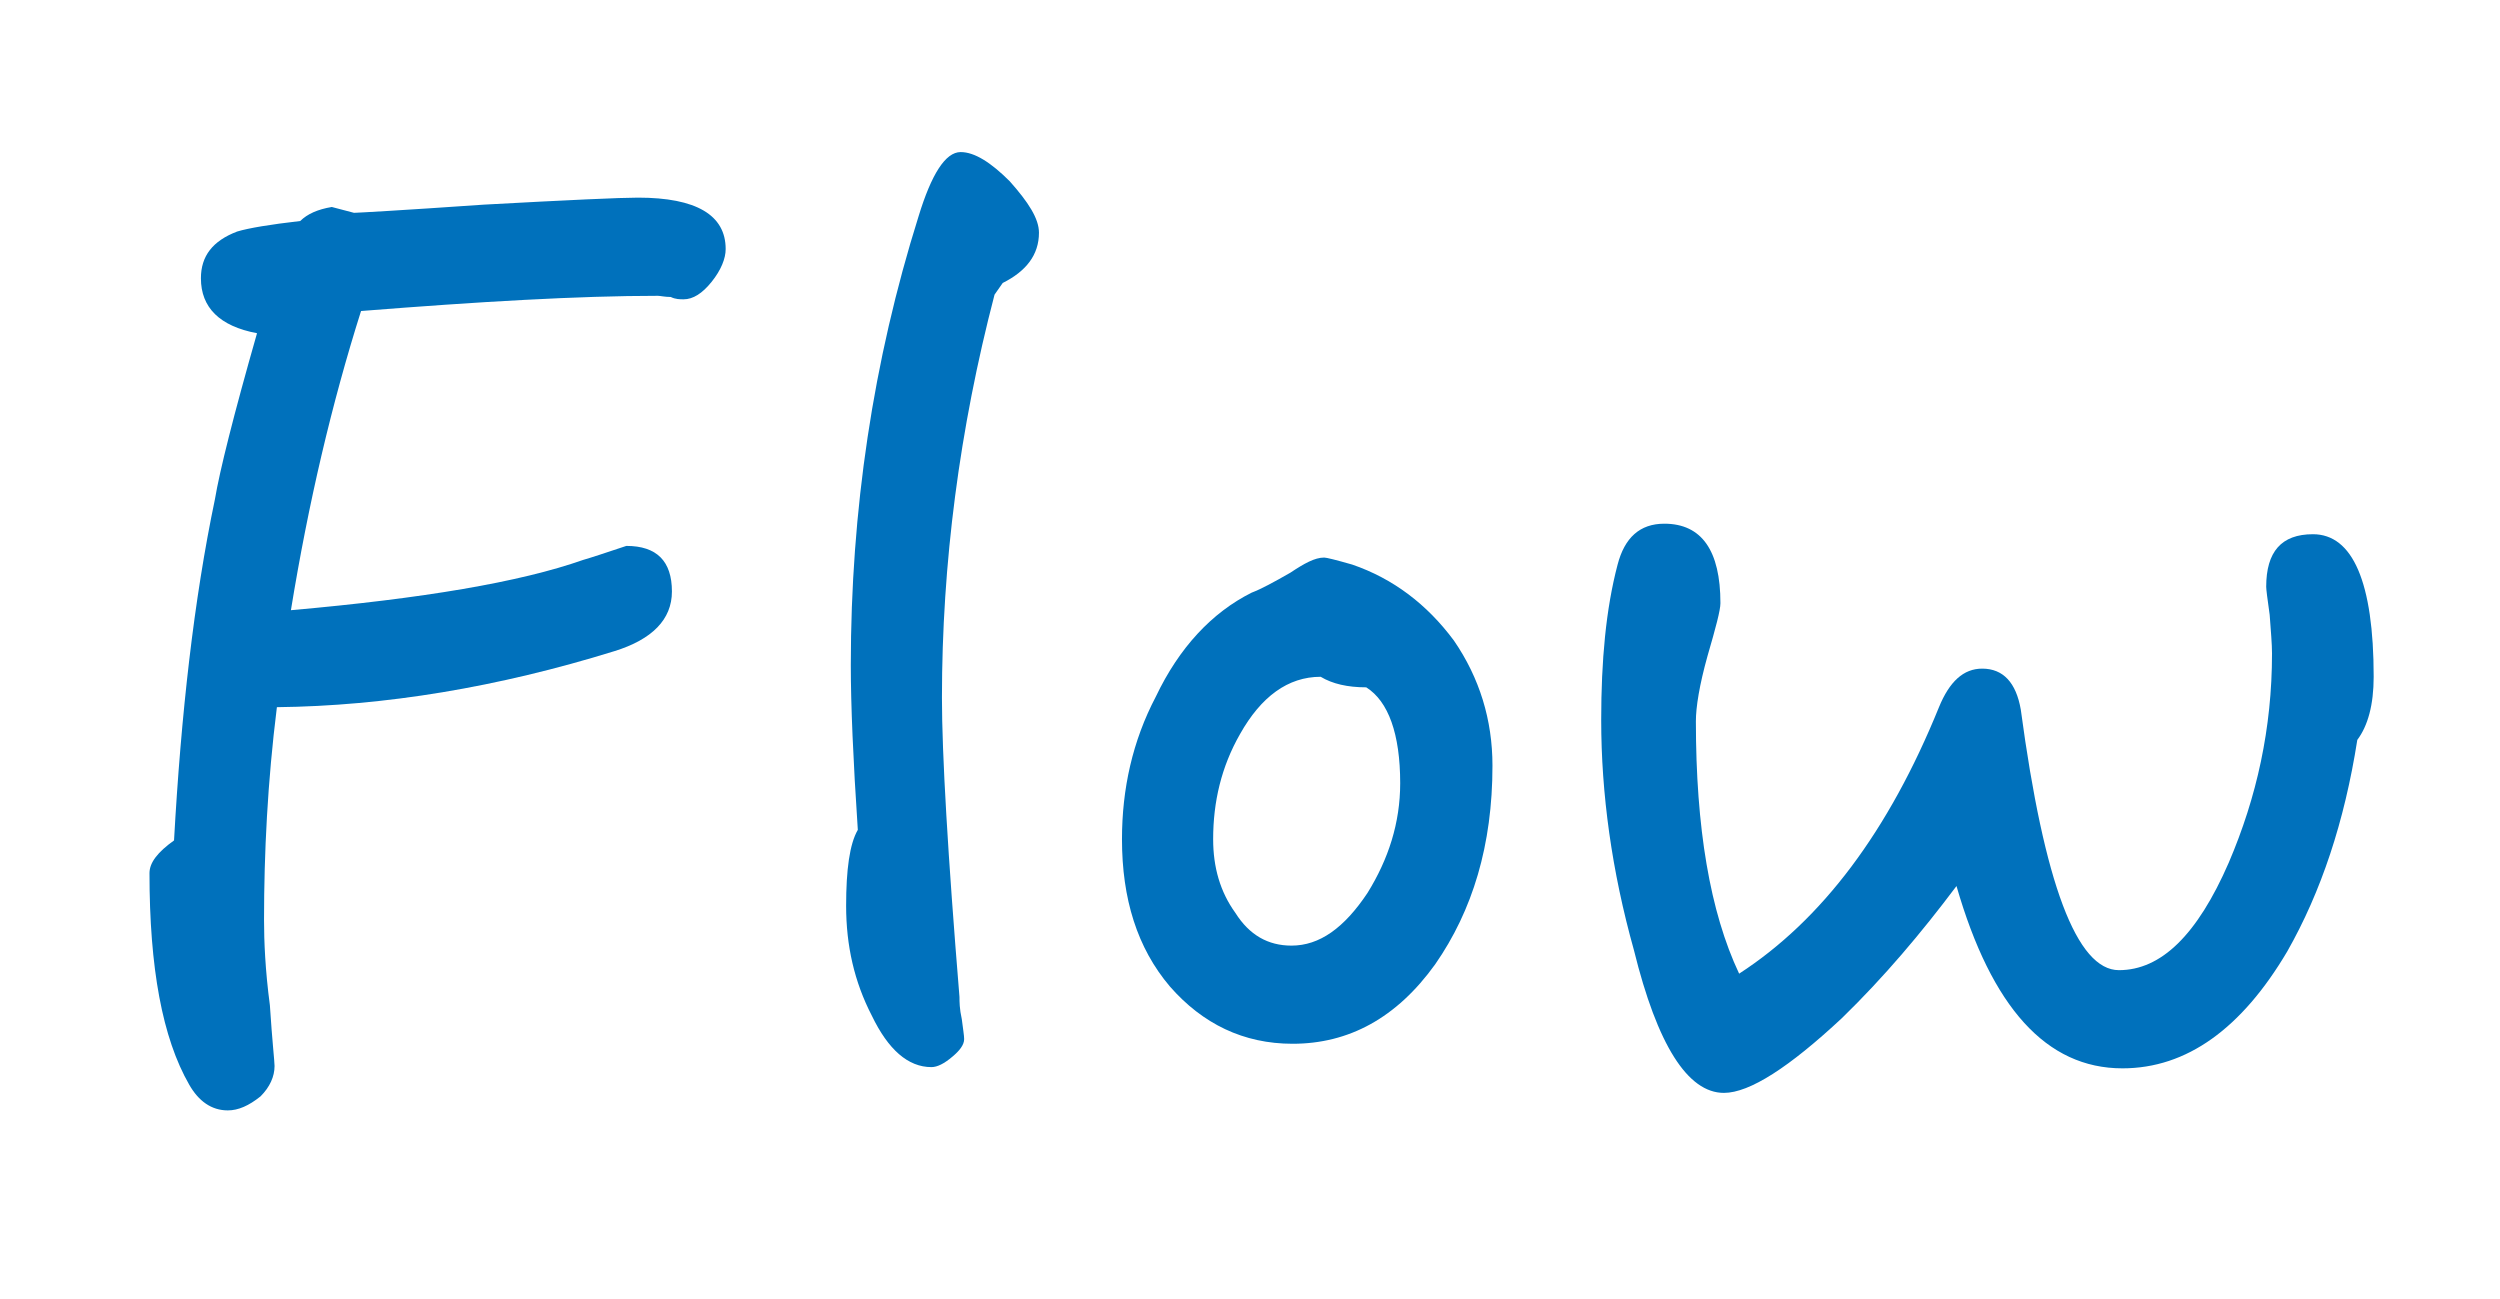 <?xml version="1.0" encoding="utf-8"?>
<!-- Generator: Adobe Illustrator 15.0.0, SVG Export Plug-In . SVG Version: 6.00 Build 0)  -->
<!DOCTYPE svg PUBLIC "-//W3C//DTD SVG 1.1//EN" "http://www.w3.org/Graphics/SVG/1.1/DTD/svg11.dtd">
<svg version="1.1" id="レイヤー_1" xmlns="http://www.w3.org/2000/svg" xmlns:xlink="http://www.w3.org/1999/xlink" x="0px"
	 y="0px" width="77px" height="40px" viewBox="0 0 77 40" enable-background="new 0 0 77 40" xml:space="preserve">
<g>
	<path fill="#0071BC" d="M21.919,8.679c-0.288,0.36-0.576,0.54-0.864,0.54c-0.108,0-0.252,0-0.396-0.072
		c-0.18,0-0.324-0.036-0.396-0.036c-2.448,0-5.507,0.18-9.143,0.468c-0.9,2.844-1.62,5.903-2.16,9.215
		c4.067-0.36,7.055-0.864,8.999-1.548c0.252-0.072,0.684-0.216,1.332-0.432c0.936,0,1.404,0.468,1.404,1.404
		c0,0.864-0.612,1.476-1.764,1.835c-3.6,1.117-7.091,1.692-10.403,1.728c-0.288,2.304-0.396,4.5-0.396,6.551
		c0,0.648,0.036,1.549,0.18,2.628c0.072,1.116,0.144,1.728,0.144,1.872c0,0.324-0.144,0.648-0.432,0.936
		c-0.36,0.288-0.684,0.432-1.008,0.432c-0.504,0-0.9-0.287-1.188-0.791c-0.828-1.44-1.224-3.6-1.224-6.516
		c0-0.324,0.252-0.648,0.756-1.008c0.216-3.888,0.612-7.415,1.26-10.511c0.144-0.864,0.576-2.592,1.296-5.111
		c-1.152-0.216-1.728-0.792-1.728-1.692c0-0.684,0.36-1.152,1.116-1.44c0.36-0.108,1.008-0.216,1.943-0.324
		c0.216-0.216,0.54-0.36,0.972-0.432l0.684,0.18c0.072,0,1.404-0.072,3.996-0.252c2.628-0.144,4.211-0.216,4.751-0.216
		c1.8,0,2.7,0.54,2.7,1.583C22.352,7.959,22.208,8.319,21.919,8.679z"/>
	<path fill="#0071BC" d="M30.884,8.715l-0.252,0.36c-1.08,4.14-1.62,8.279-1.62,12.418c0,1.728,0.18,4.823,0.54,9.215
		c0,0.144,0,0.36,0.072,0.685c0.036,0.287,0.072,0.504,0.072,0.611c0,0.18-0.144,0.359-0.36,0.54
		c-0.252,0.216-0.468,0.323-0.648,0.323c-0.72,0-1.332-0.539-1.835-1.583c-0.54-1.044-0.792-2.159-0.792-3.384
		c0-1.115,0.108-1.908,0.36-2.34c-0.144-2.16-0.216-3.852-0.216-5.075c0-4.751,0.684-9.359,2.087-13.822
		c0.396-1.296,0.828-1.979,1.296-1.979c0.432,0,0.936,0.324,1.512,0.899C31.676,6.231,32,6.735,32,7.167
		C32,7.851,31.604,8.355,30.884,8.715z"/>
	<path fill="#0071BC" d="M44.204,29.7c-1.188,1.655-2.663,2.448-4.392,2.448c-1.512,0-2.771-0.612-3.779-1.764
		c-1.008-1.188-1.476-2.7-1.476-4.536c0-1.548,0.324-3.023,1.043-4.392c0.72-1.512,1.728-2.591,2.952-3.203
		c0.288-0.108,0.684-0.324,1.188-0.612c0.433-0.288,0.756-0.468,1.045-0.468c0.071,0,0.359,0.072,0.863,0.216
		c1.26,0.432,2.304,1.224,3.132,2.34c0.792,1.152,1.188,2.448,1.188,3.852C45.969,26.029,45.355,28.045,44.204,29.7z M42.08,21.17
		c-0.576,0-1.043-0.108-1.403-0.325c-1.008,0-1.836,0.612-2.484,1.764c-0.576,1.008-0.828,2.088-0.828,3.239
		c0,0.864,0.216,1.62,0.684,2.268c0.432,0.685,1.008,1.009,1.729,1.009c0.863,0,1.619-0.541,2.34-1.621
		c0.647-1.043,1.008-2.159,1.008-3.383C43.125,22.609,42.765,21.602,42.08,21.17z"/>
	<path fill="#0071BC" d="M72.605,22.789c-0.395,2.52-1.115,4.68-2.158,6.516c-1.404,2.375-3.096,3.6-5.076,3.6
		c-2.34,0-4.031-1.872-5.111-5.615c-1.08,1.439-2.232,2.807-3.527,4.066c-1.62,1.512-2.844,2.305-3.636,2.305
		c-1.116,0-2.052-1.477-2.771-4.393c-0.685-2.447-1.009-4.822-1.009-7.09c0-1.836,0.145-3.42,0.505-4.788
		c0.216-0.828,0.684-1.26,1.439-1.26c1.151,0,1.728,0.828,1.728,2.448c0,0.216-0.144,0.756-0.396,1.62
		c-0.252,0.9-0.36,1.584-0.36,2.016c0,3.275,0.432,5.867,1.332,7.775c2.556-1.656,4.607-4.392,6.155-8.207
		c0.324-0.792,0.756-1.188,1.332-1.188c0.647,0,1.044,0.432,1.188,1.26c0.719,5.363,1.727,8.027,3.023,8.027
		c1.295,0,2.412-1.08,3.383-3.312c0.863-2.016,1.332-4.139,1.332-6.443c0-0.288-0.035-0.684-0.072-1.188
		c-0.072-0.504-0.107-0.792-0.107-0.864c0-1.08,0.467-1.62,1.439-1.62c1.225,0,1.871,1.476,1.871,4.391
		C73.109,21.709,72.93,22.357,72.605,22.789z"/>
</g>
</svg>
